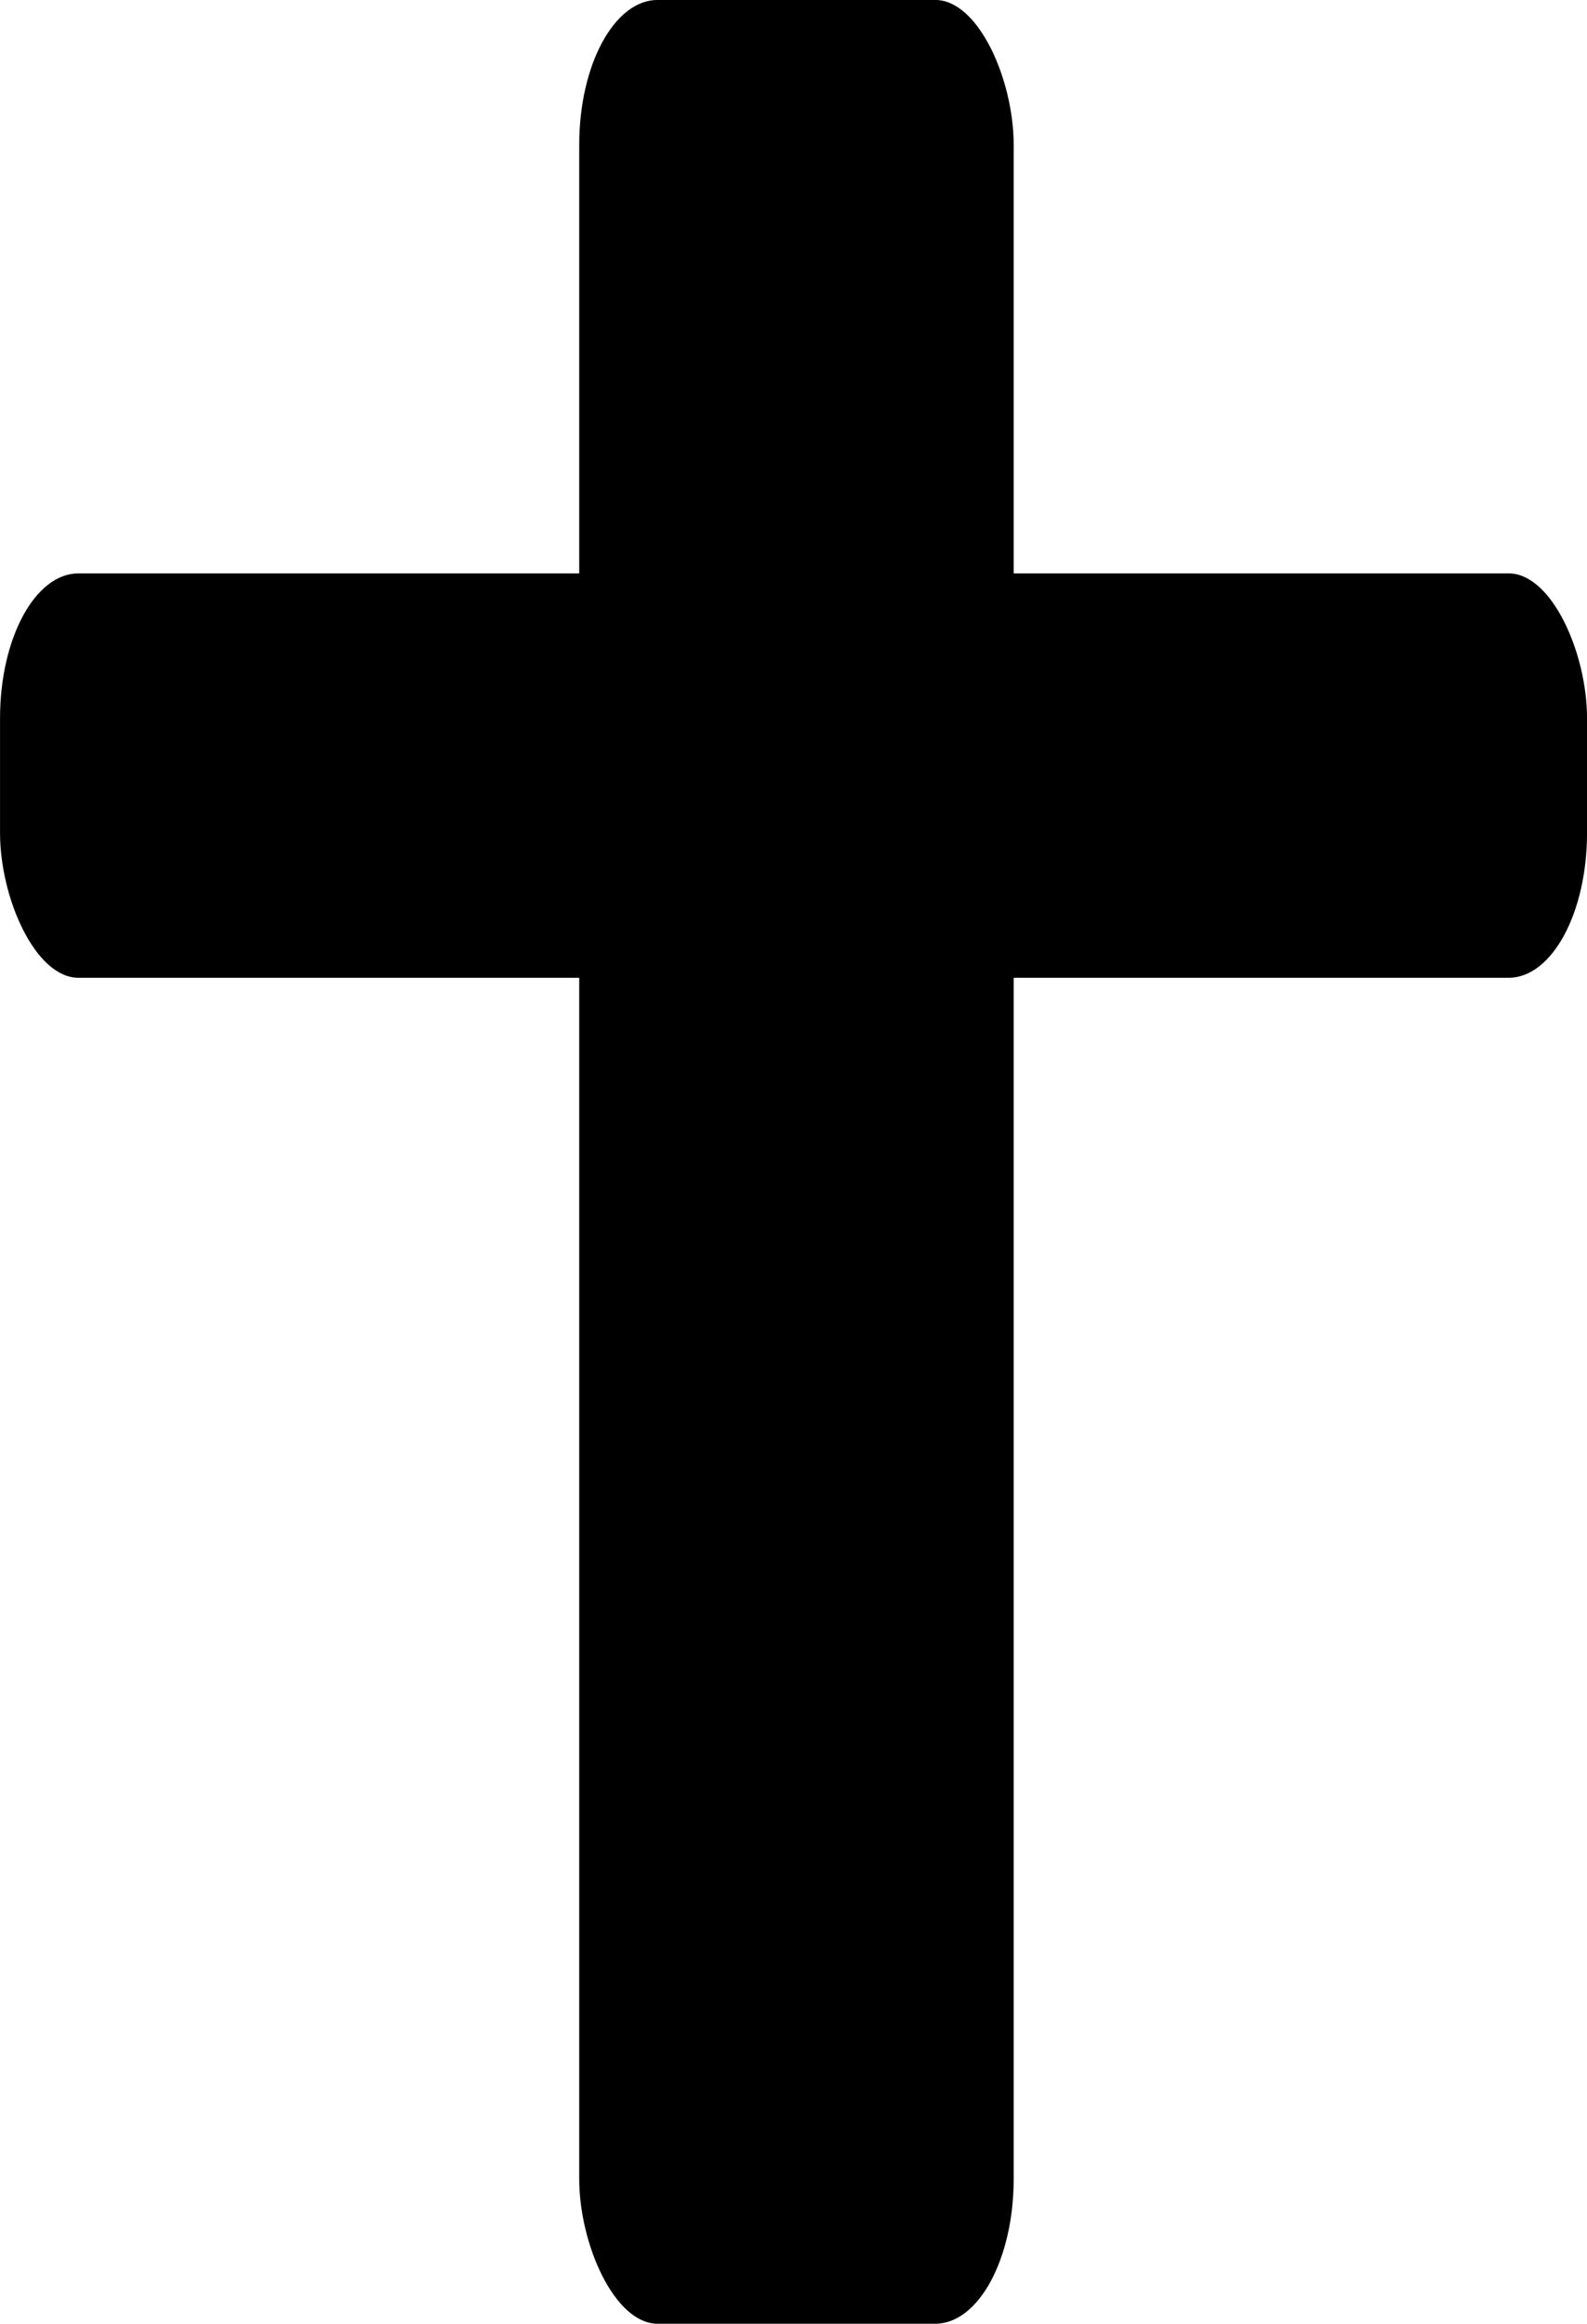 <svg xmlns="http://www.w3.org/2000/svg" viewBox="0 0 93.929 137.5"><g transform="translate(-306.788 -299.153)"><rect rx="4.643" ry="8.571" height="137.5" width="25.714" y="299.15" x="341.07"/><rect rx="4.643" ry="8.571" height="23.929" width="93.929" y="333.08" x="306.79"/></g></svg>